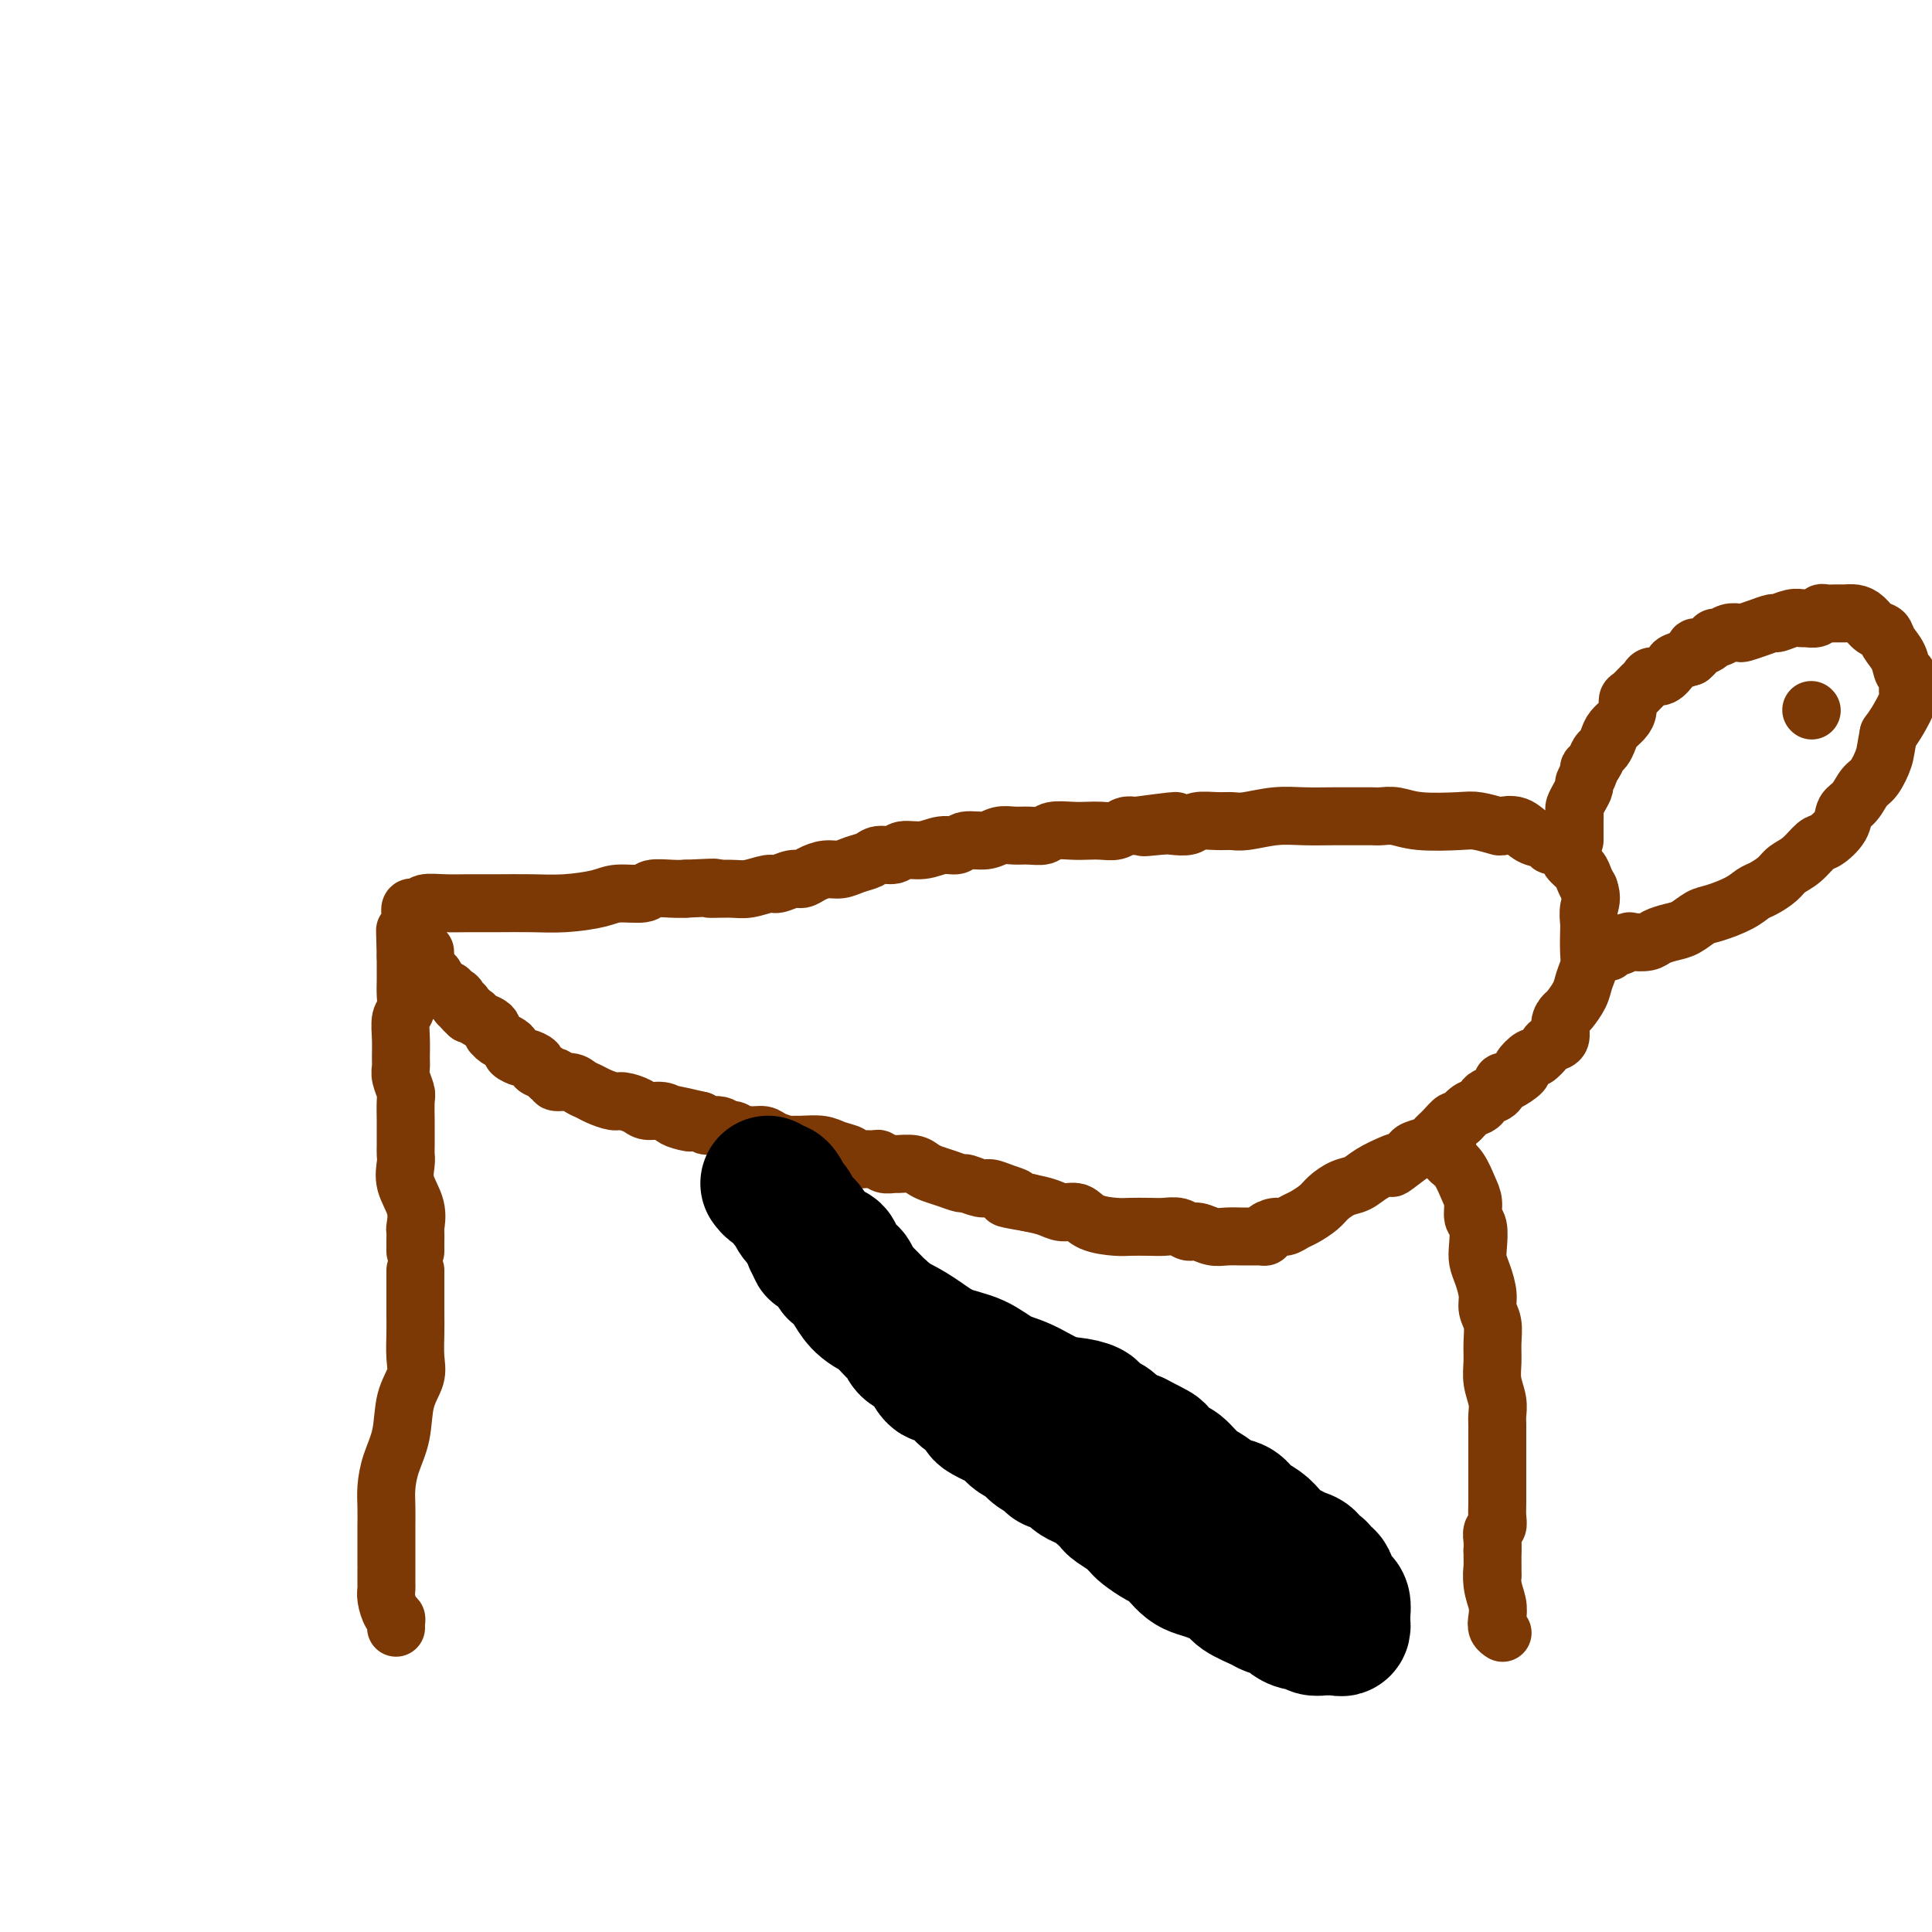 <svg viewBox='0 0 400 400' version='1.1' xmlns='http://www.w3.org/2000/svg' xmlns:xlink='http://www.w3.org/1999/xlink'><g fill='none' stroke='#7C3805' stroke-width='12' stroke-linecap='round' stroke-linejoin='round'><path d='M86,263c-0.000,0.604 -0.001,1.207 0,2c0.001,0.793 0.002,1.775 0,3c-0.002,1.225 -0.008,2.691 0,4c0.008,1.309 0.028,2.459 0,4c-0.028,1.541 -0.105,3.471 0,5c0.105,1.529 0.392,2.656 0,4c-0.392,1.344 -1.464,2.904 -2,5c-0.536,2.096 -0.536,4.729 -1,7c-0.464,2.271 -1.392,4.179 -2,6c-0.608,1.821 -0.895,3.553 -1,5c-0.105,1.447 -0.028,2.607 0,4c0.028,1.393 0.008,3.017 0,4c-0.008,0.983 -0.002,1.324 0,2c0.002,0.676 0.001,1.687 0,2c-0.001,0.313 -0.000,-0.071 0,0c0.000,0.071 0.000,0.598 0,1c-0.000,0.402 0.000,0.679 0,1c-0.000,0.321 -0.000,0.685 0,1c0.000,0.315 0.000,0.581 0,1c-0.000,0.419 -0.001,0.993 0,1c0.001,0.007 0.003,-0.552 0,0c-0.003,0.552 -0.011,2.214 0,3c0.011,0.786 0.041,0.697 0,1c-0.041,0.303 -0.155,0.999 0,2c0.155,1.001 0.577,2.307 1,3c0.423,0.693 0.845,0.773 1,1c0.155,0.227 0.042,0.599 0,1c-0.042,0.401 -0.012,0.829 0,1c0.012,0.171 0.006,0.086 0,0'/><path d='M86,259c-0.000,0.099 -0.001,0.197 0,0c0.001,-0.197 0.002,-0.691 0,-1c-0.002,-0.309 -0.008,-0.434 0,-1c0.008,-0.566 0.030,-1.573 0,-2c-0.030,-0.427 -0.113,-0.275 0,-1c0.113,-0.725 0.423,-2.329 0,-4c-0.423,-1.671 -1.577,-3.411 -2,-5c-0.423,-1.589 -0.113,-3.028 0,-4c0.113,-0.972 0.030,-1.475 0,-2c-0.030,-0.525 -0.007,-1.070 0,-2c0.007,-0.930 -0.002,-2.245 0,-3c0.002,-0.755 0.015,-0.951 0,-2c-0.015,-1.049 -0.057,-2.951 0,-4c0.057,-1.049 0.212,-1.245 0,-2c-0.212,-0.755 -0.790,-2.069 -1,-3c-0.210,-0.931 -0.053,-1.480 0,-2c0.053,-0.520 0.000,-1.009 0,-2c-0.000,-0.991 0.053,-2.482 0,-4c-0.053,-1.518 -0.210,-3.063 0,-4c0.210,-0.937 0.788,-1.265 1,-2c0.212,-0.735 0.057,-1.877 0,-3c-0.057,-1.123 -0.015,-2.225 0,-3c0.015,-0.775 0.004,-1.221 0,-2c-0.004,-0.779 -0.002,-1.889 0,-3'/><path d='M84,198c-0.293,-9.778 -0.026,-3.724 0,-2c0.026,1.724 -0.189,-0.882 0,-2c0.189,-1.118 0.782,-0.748 1,-1c0.218,-0.252 0.061,-1.125 0,-2c-0.061,-0.875 -0.027,-1.750 0,-2c0.027,-0.250 0.046,0.125 0,0c-0.046,-0.125 -0.159,-0.752 0,-1c0.159,-0.248 0.589,-0.119 1,0c0.411,0.119 0.803,0.228 1,0c0.197,-0.228 0.200,-0.793 1,-1c0.800,-0.207 2.399,-0.055 4,0c1.601,0.055 3.205,0.012 5,0c1.795,-0.012 3.780,0.007 6,0c2.220,-0.007 4.676,-0.039 7,0c2.324,0.039 4.518,0.150 7,0c2.482,-0.150 5.252,-0.562 7,-1c1.748,-0.438 2.474,-0.902 4,-1c1.526,-0.098 3.852,0.170 5,0c1.148,-0.170 1.117,-0.776 2,-1c0.883,-0.224 2.681,-0.064 4,0c1.319,0.064 2.160,0.032 3,0'/><path d='M142,184c9.293,-0.459 5.524,-0.108 5,0c-0.524,0.108 2.195,-0.028 4,0c1.805,0.028 2.696,0.218 4,0c1.304,-0.218 3.020,-0.846 4,-1c0.980,-0.154 1.224,0.165 2,0c0.776,-0.165 2.084,-0.814 3,-1c0.916,-0.186 1.441,0.091 2,0c0.559,-0.091 1.151,-0.549 2,-1c0.849,-0.451 1.956,-0.895 3,-1c1.044,-0.105 2.027,0.131 3,0c0.973,-0.131 1.936,-0.628 3,-1c1.064,-0.372 2.230,-0.621 3,-1c0.770,-0.379 1.143,-0.890 2,-1c0.857,-0.110 2.198,0.182 3,0c0.802,-0.182 1.067,-0.837 2,-1c0.933,-0.163 2.536,0.168 4,0c1.464,-0.168 2.790,-0.833 4,-1c1.210,-0.167 2.305,0.166 3,0c0.695,-0.166 0.990,-0.829 2,-1c1.010,-0.171 2.736,0.151 4,0c1.264,-0.151 2.066,-0.776 3,-1c0.934,-0.224 2.000,-0.046 3,0c1.000,0.046 1.933,-0.040 3,0c1.067,0.040 2.266,0.207 3,0c0.734,-0.207 1.001,-0.786 2,-1c0.999,-0.214 2.729,-0.061 4,0c1.271,0.061 2.084,0.030 3,0c0.916,-0.030 1.936,-0.060 3,0c1.064,0.060 2.171,0.208 3,0c0.829,-0.208 1.380,-0.774 2,-1c0.620,-0.226 1.310,-0.113 2,0'/><path d='M235,171c14.982,-2.012 5.938,-0.543 3,0c-2.938,0.543 0.230,0.160 2,0c1.770,-0.160 2.140,-0.096 3,0c0.860,0.096 2.209,0.223 3,0c0.791,-0.223 1.025,-0.796 2,-1c0.975,-0.204 2.692,-0.041 4,0c1.308,0.041 2.208,-0.042 3,0c0.792,0.042 1.476,0.207 3,0c1.524,-0.207 3.889,-0.788 6,-1c2.111,-0.212 3.969,-0.057 6,0c2.031,0.057 4.234,0.016 6,0c1.766,-0.016 3.094,-0.005 4,0c0.906,0.005 1.389,0.005 2,0c0.611,-0.005 1.350,-0.015 2,0c0.650,0.015 1.211,0.056 2,0c0.789,-0.056 1.806,-0.207 3,0c1.194,0.207 2.566,0.774 5,1c2.434,0.226 5.929,0.111 8,0c2.071,-0.111 2.717,-0.219 4,0c1.283,0.219 3.202,0.765 4,1c0.798,0.235 0.476,0.158 1,0c0.524,-0.158 1.894,-0.397 3,0c1.106,0.397 1.950,1.429 3,2c1.050,0.571 2.308,0.681 3,1c0.692,0.319 0.819,0.848 1,1c0.181,0.152 0.416,-0.073 1,0c0.584,0.073 1.518,0.442 2,1c0.482,0.558 0.511,1.304 1,2c0.489,0.696 1.439,1.341 2,2c0.561,0.659 0.732,1.331 1,2c0.268,0.669 0.634,1.334 1,2'/><path d='M329,184c0.774,1.979 0.208,2.928 0,4c-0.208,1.072 -0.059,2.268 0,3c0.059,0.732 0.028,0.999 0,2c-0.028,1.001 -0.053,2.734 0,4c0.053,1.266 0.183,2.065 0,3c-0.183,0.935 -0.680,2.007 -1,3c-0.320,0.993 -0.462,1.909 -1,3c-0.538,1.091 -1.472,2.359 -2,3c-0.528,0.641 -0.651,0.657 -1,1c-0.349,0.343 -0.924,1.014 -1,2c-0.076,0.986 0.346,2.287 0,3c-0.346,0.713 -1.460,0.839 -2,1c-0.540,0.161 -0.506,0.356 -1,1c-0.494,0.644 -1.516,1.736 -2,2c-0.484,0.264 -0.430,-0.299 -1,0c-0.570,0.299 -1.762,1.460 -2,2c-0.238,0.540 0.480,0.459 0,1c-0.480,0.541 -2.156,1.703 -3,2c-0.844,0.297 -0.855,-0.271 -1,0c-0.145,0.271 -0.423,1.381 -1,2c-0.577,0.619 -1.454,0.748 -2,1c-0.546,0.252 -0.761,0.626 -1,1c-0.239,0.374 -0.500,0.747 -1,1c-0.500,0.253 -1.237,0.386 -2,1c-0.763,0.614 -1.550,1.709 -2,2c-0.450,0.291 -0.562,-0.220 -1,0c-0.438,0.220 -1.203,1.172 -2,2c-0.797,0.828 -1.626,1.531 -2,2c-0.374,0.469 -0.293,0.703 -1,1c-0.707,0.297 -2.202,0.656 -3,1c-0.798,0.344 -0.899,0.672 -1,1'/><path d='M292,239c-5.469,4.190 -3.642,2.666 -3,2c0.642,-0.666 0.099,-0.474 -1,0c-1.099,0.474 -2.755,1.229 -4,2c-1.245,0.771 -2.081,1.558 -3,2c-0.919,0.442 -1.923,0.538 -3,1c-1.077,0.462 -2.228,1.291 -3,2c-0.772,0.709 -1.165,1.300 -2,2c-0.835,0.700 -2.112,1.511 -3,2c-0.888,0.489 -1.386,0.657 -2,1c-0.614,0.343 -1.345,0.863 -2,1c-0.655,0.137 -1.235,-0.107 -2,0c-0.765,0.107 -1.715,0.564 -2,1c-0.285,0.436 0.094,0.849 0,1c-0.094,0.151 -0.661,0.040 -1,0c-0.339,-0.040 -0.450,-0.010 -1,0c-0.550,0.010 -1.541,-0.001 -2,0c-0.459,0.001 -0.388,0.015 -1,0c-0.612,-0.015 -1.906,-0.060 -3,0c-1.094,0.060 -1.987,0.226 -3,0c-1.013,-0.226 -2.146,-0.845 -3,-1c-0.854,-0.155 -1.429,0.155 -2,0c-0.571,-0.155 -1.137,-0.773 -2,-1c-0.863,-0.227 -2.023,-0.063 -3,0c-0.977,0.063 -1.769,0.023 -3,0c-1.231,-0.023 -2.899,-0.030 -4,0c-1.101,0.030 -1.634,0.096 -3,0c-1.366,-0.096 -3.565,-0.354 -5,-1c-1.435,-0.646 -2.106,-1.678 -3,-2c-0.894,-0.322 -2.010,0.067 -3,0c-0.990,-0.067 -1.854,-0.591 -3,-1c-1.146,-0.409 -2.573,-0.705 -4,-1'/><path d='M213,249c-7.563,-1.266 -3.971,-0.932 -3,-1c0.971,-0.068 -0.680,-0.539 -2,-1c-1.320,-0.461 -2.310,-0.911 -3,-1c-0.690,-0.089 -1.080,0.183 -2,0c-0.920,-0.183 -2.368,-0.822 -3,-1c-0.632,-0.178 -0.447,0.106 -1,0c-0.553,-0.106 -1.844,-0.603 -3,-1c-1.156,-0.397 -2.179,-0.695 -3,-1c-0.821,-0.305 -1.442,-0.617 -2,-1c-0.558,-0.383 -1.053,-0.839 -2,-1c-0.947,-0.161 -2.347,-0.029 -3,0c-0.653,0.029 -0.559,-0.045 -1,0c-0.441,0.045 -1.418,0.209 -2,0c-0.582,-0.209 -0.770,-0.791 -1,-1c-0.230,-0.209 -0.502,-0.045 -1,0c-0.498,0.045 -1.223,-0.030 -2,0c-0.777,0.030 -1.605,0.166 -2,0c-0.395,-0.166 -0.358,-0.633 -1,-1c-0.642,-0.367 -1.963,-0.633 -3,-1c-1.037,-0.367 -1.790,-0.833 -3,-1c-1.210,-0.167 -2.876,-0.035 -4,0c-1.124,0.035 -1.706,-0.028 -2,0c-0.294,0.028 -0.299,0.148 -1,0c-0.701,-0.148 -2.099,-0.565 -3,-1c-0.901,-0.435 -1.306,-0.887 -2,-1c-0.694,-0.113 -1.677,0.114 -3,0c-1.323,-0.114 -2.984,-0.569 -4,-1c-1.016,-0.431 -1.386,-0.837 -2,-1c-0.614,-0.163 -1.473,-0.082 -2,0c-0.527,0.082 -0.722,0.166 -1,0c-0.278,-0.166 -0.639,-0.583 -1,-1'/><path d='M145,232c-11.165,-2.642 -5.079,-0.746 -3,0c2.079,0.746 0.150,0.341 -1,0c-1.150,-0.341 -1.519,-0.617 -2,-1c-0.481,-0.383 -1.072,-0.872 -2,-1c-0.928,-0.128 -2.192,0.106 -3,0c-0.808,-0.106 -1.161,-0.553 -2,-1c-0.839,-0.447 -2.165,-0.893 -3,-1c-0.835,-0.107 -1.181,0.125 -2,0c-0.819,-0.125 -2.112,-0.607 -3,-1c-0.888,-0.393 -1.372,-0.698 -2,-1c-0.628,-0.302 -1.401,-0.602 -2,-1c-0.599,-0.398 -1.024,-0.894 -2,-1c-0.976,-0.106 -2.504,0.179 -3,0c-0.496,-0.179 0.041,-0.821 0,-1c-0.041,-0.179 -0.659,0.106 -1,0c-0.341,-0.106 -0.405,-0.602 -1,-1c-0.595,-0.398 -1.722,-0.698 -2,-1c-0.278,-0.302 0.294,-0.606 0,-1c-0.294,-0.394 -1.454,-0.879 -2,-1c-0.546,-0.121 -0.479,0.123 -1,0c-0.521,-0.123 -1.632,-0.611 -2,-1c-0.368,-0.389 0.006,-0.678 0,-1c-0.006,-0.322 -0.393,-0.678 -1,-1c-0.607,-0.322 -1.432,-0.611 -2,-1c-0.568,-0.389 -0.877,-0.877 -1,-1c-0.123,-0.123 -0.060,0.121 0,0c0.060,-0.121 0.118,-0.607 0,-1c-0.118,-0.393 -0.413,-0.693 -1,-1c-0.587,-0.307 -1.466,-0.621 -2,-1c-0.534,-0.379 -0.724,-0.823 -1,-1c-0.276,-0.177 -0.638,-0.089 -1,0'/><path d='M97,210c-2.947,-2.630 -1.316,-2.206 -1,-2c0.316,0.206 -0.685,0.195 -1,0c-0.315,-0.195 0.056,-0.574 0,-1c-0.056,-0.426 -0.540,-0.901 -1,-1c-0.460,-0.099 -0.897,0.177 -1,0c-0.103,-0.177 0.127,-0.806 0,-1c-0.127,-0.194 -0.612,0.046 -1,0c-0.388,-0.046 -0.678,-0.379 -1,-1c-0.322,-0.621 -0.675,-1.529 -1,-2c-0.325,-0.471 -0.623,-0.505 -1,-1c-0.377,-0.495 -0.833,-1.452 -1,-2c-0.167,-0.548 -0.045,-0.686 0,-1c0.045,-0.314 0.013,-0.804 0,-1c-0.013,-0.196 -0.006,-0.098 0,0'/><path d='M151,234c0.364,-0.060 0.727,-0.119 1,0c0.273,0.119 0.454,0.417 1,1c0.546,0.583 1.456,1.451 2,2c0.544,0.549 0.721,0.780 1,1c0.279,0.220 0.660,0.429 1,1c0.340,0.571 0.639,1.505 1,2c0.361,0.495 0.784,0.553 1,1c0.216,0.447 0.224,1.285 1,2c0.776,0.715 2.319,1.308 3,2c0.681,0.692 0.501,1.482 1,2c0.499,0.518 1.676,0.764 2,1c0.324,0.236 -0.204,0.461 0,1c0.204,0.539 1.140,1.390 2,2c0.860,0.610 1.643,0.977 3,2c1.357,1.023 3.288,2.701 5,4c1.712,1.299 3.204,2.221 4,3c0.796,0.779 0.895,1.417 2,2c1.105,0.583 3.217,1.111 4,2c0.783,0.889 0.236,2.140 1,3c0.764,0.860 2.838,1.328 4,2c1.162,0.672 1.413,1.549 2,2c0.587,0.451 1.511,0.476 2,1c0.489,0.524 0.544,1.549 1,2c0.456,0.451 1.315,0.330 2,1c0.685,0.670 1.197,2.133 2,3c0.803,0.867 1.896,1.140 3,2c1.104,0.860 2.220,2.309 3,3c0.780,0.691 1.223,0.626 2,1c0.777,0.374 1.889,1.187 3,2'/><path d='M211,287c9.774,8.597 4.208,3.588 2,2c-2.208,-1.588 -1.058,0.243 0,1c1.058,0.757 2.024,0.440 3,1c0.976,0.560 1.963,1.995 3,3c1.037,1.005 2.125,1.578 3,2c0.875,0.422 1.536,0.694 2,1c0.464,0.306 0.731,0.647 1,1c0.269,0.353 0.540,0.717 1,1c0.460,0.283 1.109,0.484 2,1c0.891,0.516 2.024,1.347 3,2c0.976,0.653 1.794,1.129 3,2c1.206,0.871 2.800,2.138 4,3c1.200,0.862 2.005,1.319 3,2c0.995,0.681 2.181,1.585 3,2c0.819,0.415 1.272,0.340 2,1c0.728,0.660 1.730,2.055 3,3c1.270,0.945 2.808,1.441 4,2c1.192,0.559 2.038,1.180 3,2c0.962,0.820 2.040,1.837 3,3c0.960,1.163 1.801,2.472 3,3c1.199,0.528 2.755,0.275 4,1c1.245,0.725 2.179,2.428 3,3c0.821,0.572 1.530,0.013 2,0c0.470,-0.013 0.700,0.519 1,1c0.300,0.481 0.668,0.913 1,1c0.332,0.087 0.628,-0.169 1,0c0.372,0.169 0.821,0.763 1,1c0.179,0.237 0.090,0.119 0,0'/><path d='M326,174c-0.000,-0.341 -0.000,-0.682 0,-1c0.000,-0.318 0.000,-0.614 0,-1c-0.000,-0.386 -0.001,-0.862 0,-1c0.001,-0.138 0.003,0.063 0,0c-0.003,-0.063 -0.011,-0.388 0,-1c0.011,-0.612 0.040,-1.511 0,-2c-0.040,-0.489 -0.150,-0.569 0,-1c0.150,-0.431 0.561,-1.215 1,-2c0.439,-0.785 0.905,-1.571 1,-2c0.095,-0.429 -0.182,-0.500 0,-1c0.182,-0.500 0.822,-1.428 1,-2c0.178,-0.572 -0.107,-0.786 0,-1c0.107,-0.214 0.605,-0.427 1,-1c0.395,-0.573 0.687,-1.504 1,-2c0.313,-0.496 0.648,-0.555 1,-1c0.352,-0.445 0.721,-1.275 1,-2c0.279,-0.725 0.469,-1.345 1,-2c0.531,-0.655 1.403,-1.345 2,-2c0.597,-0.655 0.920,-1.274 1,-2c0.080,-0.726 -0.081,-1.558 0,-2c0.081,-0.442 0.406,-0.495 1,-1c0.594,-0.505 1.459,-1.463 2,-2c0.541,-0.537 0.759,-0.655 1,-1c0.241,-0.345 0.504,-0.918 1,-1c0.496,-0.082 1.226,0.329 2,0c0.774,-0.329 1.593,-1.396 2,-2c0.407,-0.604 0.402,-0.744 1,-1c0.598,-0.256 1.799,-0.628 3,-1'/><path d='M350,136c2.206,-1.857 1.220,-1.999 1,-2c-0.220,-0.001 0.325,0.140 1,0c0.675,-0.140 1.480,-0.559 2,-1c0.520,-0.441 0.754,-0.902 1,-1c0.246,-0.098 0.505,0.167 1,0c0.495,-0.167 1.226,-0.767 2,-1c0.774,-0.233 1.592,-0.100 2,0c0.408,0.100 0.406,0.167 1,0c0.594,-0.167 1.784,-0.566 3,-1c1.216,-0.434 2.457,-0.901 3,-1c0.543,-0.099 0.387,0.171 1,0c0.613,-0.171 1.996,-0.782 3,-1c1.004,-0.218 1.630,-0.044 2,0c0.370,0.044 0.483,-0.041 1,0c0.517,0.041 1.437,0.207 2,0c0.563,-0.207 0.770,-0.788 1,-1c0.230,-0.212 0.484,-0.055 1,0c0.516,0.055 1.293,0.008 2,0c0.707,-0.008 1.345,0.025 2,0c0.655,-0.025 1.326,-0.106 2,0c0.674,0.106 1.350,0.401 2,1c0.650,0.599 1.273,1.502 2,2c0.727,0.498 1.558,0.590 2,1c0.442,0.410 0.496,1.139 1,2c0.504,0.861 1.457,1.853 2,3c0.543,1.147 0.675,2.450 1,3c0.325,0.550 0.841,0.349 1,1c0.159,0.651 -0.040,2.154 0,3c0.040,0.846 0.318,1.036 0,2c-0.318,0.964 -1.234,2.704 -2,4c-0.766,1.296 -1.383,2.148 -2,3'/><path d='M391,152c-0.595,2.922 -0.583,3.727 -1,5c-0.417,1.273 -1.261,3.015 -2,4c-0.739,0.985 -1.371,1.213 -2,2c-0.629,0.787 -1.256,2.131 -2,3c-0.744,0.869 -1.605,1.262 -2,2c-0.395,0.738 -0.322,1.822 -1,3c-0.678,1.178 -2.106,2.451 -3,3c-0.894,0.549 -1.255,0.375 -2,1c-0.745,0.625 -1.876,2.051 -3,3c-1.124,0.949 -2.241,1.423 -3,2c-0.759,0.577 -1.158,1.258 -2,2c-0.842,0.742 -2.126,1.546 -3,2c-0.874,0.454 -1.340,0.559 -2,1c-0.660,0.441 -1.516,1.217 -3,2c-1.484,0.783 -3.595,1.571 -5,2c-1.405,0.429 -2.104,0.497 -3,1c-0.896,0.503 -1.988,1.442 -3,2c-1.012,0.558 -1.944,0.737 -3,1c-1.056,0.263 -2.236,0.610 -3,1c-0.764,0.390 -1.112,0.821 -2,1c-0.888,0.179 -2.315,0.104 -3,0c-0.685,-0.104 -0.628,-0.238 -1,0c-0.372,0.238 -1.172,0.847 -2,1c-0.828,0.153 -1.685,-0.151 -2,0c-0.315,0.151 -0.090,0.757 0,1c0.090,0.243 0.045,0.121 0,0'/><path d='M375,147c0.000,0.000 0.100,0.100 0.1,0.1'/><path d='M299,239c0.469,-0.080 0.939,-0.160 1,0c0.061,0.160 -0.286,0.561 0,1c0.286,0.439 1.205,0.917 2,2c0.795,1.083 1.467,2.772 2,4c0.533,1.228 0.927,1.995 1,3c0.073,1.005 -0.174,2.249 0,3c0.174,0.751 0.769,1.009 1,2c0.231,0.991 0.099,2.716 0,4c-0.099,1.284 -0.166,2.128 0,3c0.166,0.872 0.566,1.773 1,3c0.434,1.227 0.901,2.782 1,4c0.099,1.218 -0.171,2.100 0,3c0.171,0.900 0.782,1.819 1,3c0.218,1.181 0.044,2.624 0,4c-0.044,1.376 0.041,2.686 0,4c-0.041,1.314 -0.207,2.632 0,4c0.207,1.368 0.788,2.788 1,4c0.212,1.212 0.057,2.218 0,3c-0.057,0.782 -0.015,1.340 0,2c0.015,0.660 0.004,1.422 0,2c-0.004,0.578 -0.001,0.973 0,2c0.001,1.027 0.000,2.687 0,4c-0.000,1.313 0.001,2.278 0,3c-0.001,0.722 -0.004,1.201 0,2c0.004,0.799 0.015,1.919 0,3c-0.015,1.081 -0.057,2.124 0,3c0.057,0.876 0.211,1.585 0,2c-0.211,0.415 -0.788,0.535 -1,1c-0.212,0.465 -0.061,1.276 0,2c0.061,0.724 0.030,1.362 0,2'/><path d='M309,321c0.016,8.049 0.056,4.671 0,4c-0.056,-0.671 -0.207,1.365 0,3c0.207,1.635 0.774,2.869 1,4c0.226,1.131 0.113,2.159 0,3c-0.113,0.841 -0.226,1.493 0,2c0.226,0.507 0.792,0.867 1,1c0.208,0.133 0.060,0.038 0,0c-0.060,-0.038 -0.030,-0.019 0,0'/></g>
<g fill='none' stroke='#000000' stroke-width='28' stroke-linecap='round' stroke-linejoin='round'><path d='M159,245c0.333,0.438 0.667,0.876 1,1c0.333,0.124 0.666,-0.066 1,0c0.334,0.066 0.671,0.388 1,1c0.329,0.612 0.651,1.515 1,2c0.349,0.485 0.725,0.553 1,1c0.275,0.447 0.451,1.272 1,2c0.549,0.728 1.473,1.359 2,2c0.527,0.641 0.657,1.294 1,2c0.343,0.706 0.899,1.466 1,2c0.101,0.534 -0.254,0.842 0,1c0.254,0.158 1.118,0.167 2,1c0.882,0.833 1.784,2.491 2,3c0.216,0.509 -0.253,-0.132 0,0c0.253,0.132 1.228,1.035 2,2c0.772,0.965 1.341,1.992 2,3c0.659,1.008 1.407,1.998 3,3c1.593,1.002 4.032,2.016 6,3c1.968,0.984 3.466,1.939 5,3c1.534,1.061 3.105,2.228 5,3c1.895,0.772 4.113,1.148 6,2c1.887,0.852 3.442,2.179 5,3c1.558,0.821 3.120,1.137 5,2c1.880,0.863 4.079,2.273 6,3c1.921,0.727 3.565,0.771 5,1c1.435,0.229 2.663,0.642 3,1c0.337,0.358 -0.216,0.659 0,1c0.216,0.341 1.202,0.720 2,1c0.798,0.280 1.407,0.460 2,1c0.593,0.540 1.169,1.440 2,2c0.831,0.560 1.915,0.780 3,1'/><path d='M235,298c8.639,4.351 2.737,1.727 1,1c-1.737,-0.727 0.692,0.442 2,1c1.308,0.558 1.494,0.505 2,1c0.506,0.495 1.331,1.537 2,2c0.669,0.463 1.180,0.347 2,1c0.820,0.653 1.948,2.076 3,3c1.052,0.924 2.029,1.350 3,2c0.971,0.650 1.937,1.525 3,2c1.063,0.475 2.224,0.551 3,1c0.776,0.449 1.166,1.272 2,2c0.834,0.728 2.110,1.361 3,2c0.890,0.639 1.394,1.283 2,2c0.606,0.717 1.314,1.506 2,2c0.686,0.494 1.351,0.693 2,1c0.649,0.307 1.284,0.723 2,1c0.716,0.277 1.515,0.417 2,1c0.485,0.583 0.655,1.609 1,2c0.345,0.391 0.863,0.146 1,0c0.137,-0.146 -0.107,-0.193 0,0c0.107,0.193 0.564,0.625 1,1c0.436,0.375 0.852,0.692 1,1c0.148,0.308 0.028,0.608 0,1c-0.028,0.392 0.035,0.877 0,1c-0.035,0.123 -0.167,-0.117 0,0c0.167,0.117 0.633,0.591 1,1c0.367,0.409 0.634,0.754 1,1c0.366,0.246 0.830,0.395 1,1c0.170,0.605 0.046,1.667 0,2c-0.046,0.333 -0.012,-0.064 0,0c0.012,0.064 0.004,0.590 0,1c-0.004,0.410 -0.002,0.705 0,1'/><path d='M278,336c0.281,1.619 -0.515,1.165 -1,1c-0.485,-0.165 -0.659,-0.043 -1,0c-0.341,0.043 -0.850,0.008 -1,0c-0.150,-0.008 0.059,0.013 0,0c-0.059,-0.013 -0.387,-0.059 -1,0c-0.613,0.059 -1.510,0.223 -2,0c-0.490,-0.223 -0.572,-0.834 -1,-1c-0.428,-0.166 -1.200,0.111 -2,0c-0.800,-0.111 -1.626,-0.610 -2,-1c-0.374,-0.390 -0.297,-0.671 -1,-1c-0.703,-0.329 -2.187,-0.708 -3,-1c-0.813,-0.292 -0.956,-0.498 -2,-1c-1.044,-0.502 -2.990,-1.300 -4,-2c-1.010,-0.700 -1.086,-1.304 -2,-2c-0.914,-0.696 -2.668,-1.486 -4,-2c-1.332,-0.514 -2.242,-0.753 -3,-1c-0.758,-0.247 -1.362,-0.504 -2,-1c-0.638,-0.496 -1.308,-1.232 -2,-2c-0.692,-0.768 -1.404,-1.568 -2,-2c-0.596,-0.432 -1.075,-0.496 -2,-1c-0.925,-0.504 -2.297,-1.448 -3,-2c-0.703,-0.552 -0.737,-0.710 -1,-1c-0.263,-0.290 -0.756,-0.710 -1,-1c-0.244,-0.290 -0.241,-0.449 -1,-1c-0.759,-0.551 -2.281,-1.495 -3,-2c-0.719,-0.505 -0.634,-0.573 -1,-1c-0.366,-0.427 -1.183,-1.214 -2,-2'/><path d='M228,309c-4.777,-3.670 -2.219,-2.345 -2,-2c0.219,0.345 -1.899,-0.291 -3,-1c-1.101,-0.709 -1.184,-1.490 -2,-2c-0.816,-0.510 -2.364,-0.749 -3,-1c-0.636,-0.251 -0.358,-0.514 -1,-1c-0.642,-0.486 -2.202,-1.195 -3,-2c-0.798,-0.805 -0.832,-1.707 -1,-2c-0.168,-0.293 -0.468,0.023 -1,0c-0.532,-0.023 -1.294,-0.386 -2,-1c-0.706,-0.614 -1.354,-1.478 -2,-2c-0.646,-0.522 -1.290,-0.703 -2,-1c-0.710,-0.297 -1.487,-0.712 -2,-1c-0.513,-0.288 -0.761,-0.449 -1,-1c-0.239,-0.551 -0.470,-1.492 -1,-2c-0.530,-0.508 -1.360,-0.583 -2,-1c-0.640,-0.417 -1.088,-1.176 -2,-2c-0.912,-0.824 -2.286,-1.712 -3,-2c-0.714,-0.288 -0.768,0.025 -1,0c-0.232,-0.025 -0.643,-0.387 -1,-1c-0.357,-0.613 -0.659,-1.478 -1,-2c-0.341,-0.522 -0.720,-0.703 -1,-1c-0.280,-0.297 -0.460,-0.712 -1,-1c-0.540,-0.288 -1.440,-0.448 -2,-1c-0.560,-0.552 -0.779,-1.495 -1,-2c-0.221,-0.505 -0.444,-0.573 -1,-1c-0.556,-0.427 -1.443,-1.213 -2,-2c-0.557,-0.787 -0.782,-1.576 -1,-2c-0.218,-0.424 -0.430,-0.485 -1,-1c-0.570,-0.515 -1.500,-1.485 -2,-2c-0.500,-0.515 -0.572,-0.576 -1,-1c-0.428,-0.424 -1.214,-1.212 -2,-2'/><path d='M177,266c-4.376,-4.578 -1.815,-2.523 -1,-2c0.815,0.523 -0.115,-0.486 -1,-1c-0.885,-0.514 -1.725,-0.533 -2,-1c-0.275,-0.467 0.015,-1.383 0,-2c-0.015,-0.617 -0.333,-0.936 -1,-1c-0.667,-0.064 -1.681,0.126 -2,0c-0.319,-0.126 0.059,-0.570 0,-1c-0.059,-0.430 -0.554,-0.847 -1,-1c-0.446,-0.153 -0.842,-0.044 -1,0c-0.158,0.044 -0.079,0.022 0,0'/></g>
</svg>